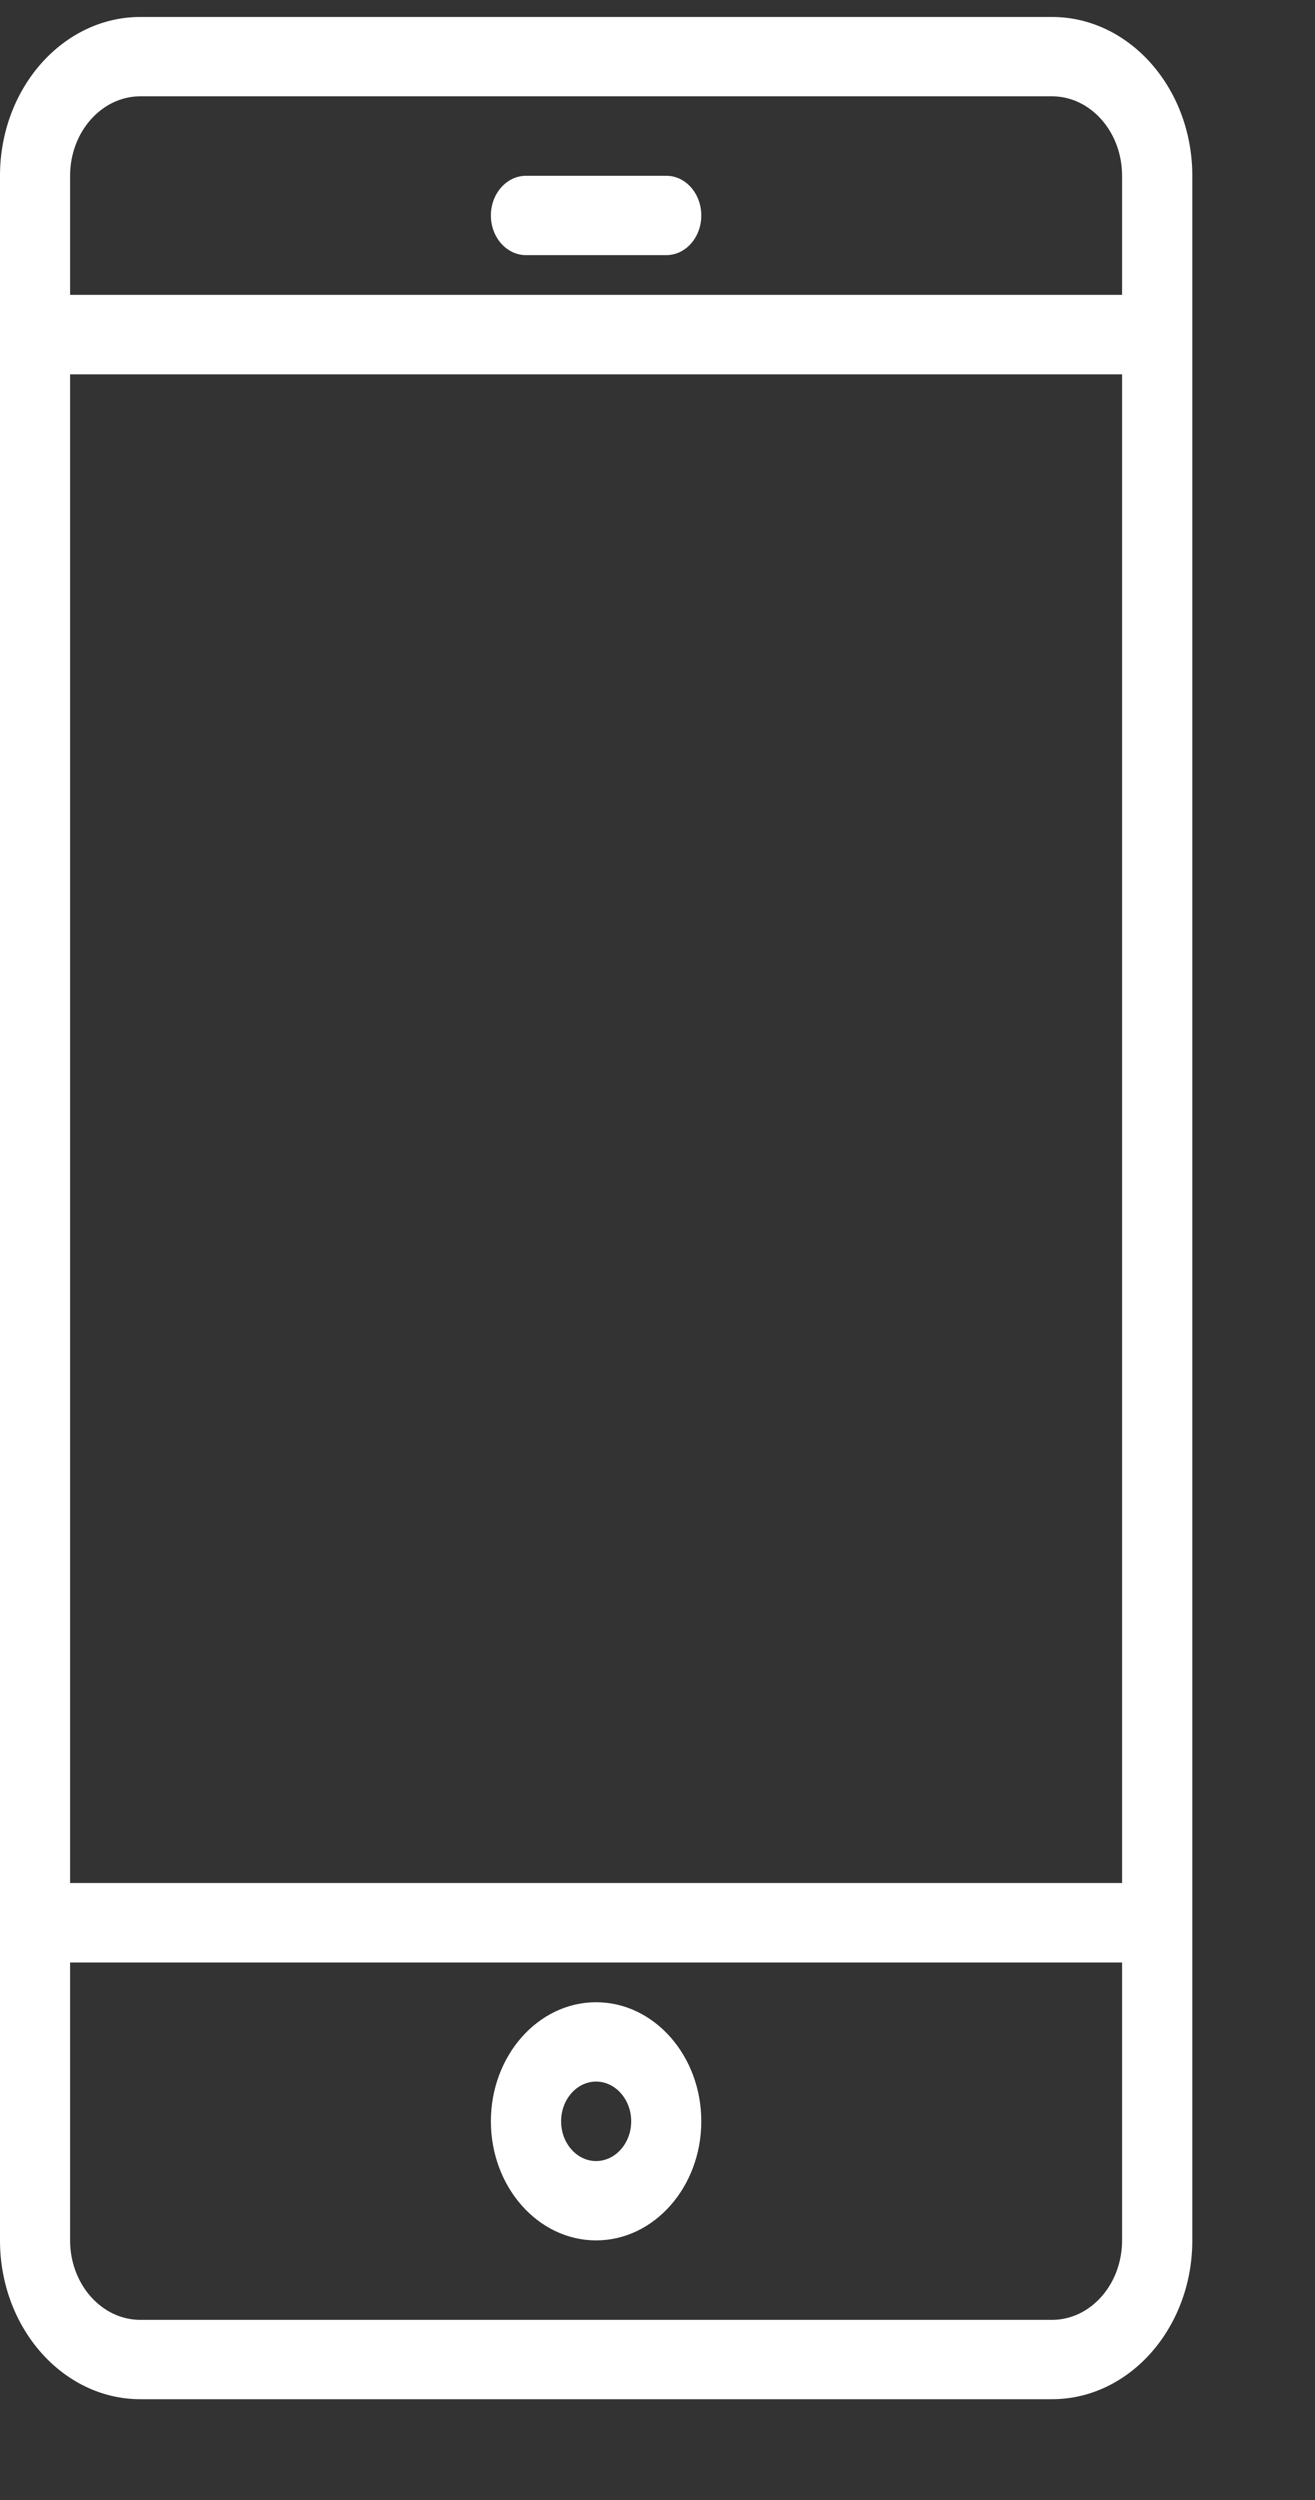 <svg width="10" height="19" viewBox="0 0 10 19" fill="none" xmlns="http://www.w3.org/2000/svg">
<rect x="0" y="0" width="10" height="19" fill="#333333" stroke="none"/>
<g id="Group">
<g id="Group_2">
<g id="Group_3">
<path id="Vector" d="M8 0.129H1.067C0.479 0.129 0 0.67 0 1.336V17.027C0 17.693 0.479 18.234 1.067 18.234H8C8.588 18.234 9.067 17.693 9.067 17.027V1.336C9.067 0.67 8.588 0.129 8 0.129ZM8.533 17.027C8.533 17.36 8.294 17.631 8 17.631H1.067C0.773 17.631 0.533 17.36 0.533 17.027V14.915H8.533V17.027ZM8.533 14.311H0.533V2.845H8.533V14.311ZM8.533 2.241H0.533V1.336C0.533 1.003 0.773 0.732 1.067 0.732H8C8.294 0.732 8.533 1.003 8.533 1.336V2.241H8.533Z" fill="white"/>
<path id="Vector_2" d="M4.533 17.027C4.974 17.027 5.333 16.621 5.333 16.122C5.333 15.623 4.974 15.217 4.533 15.217C4.092 15.217 3.733 15.623 3.733 16.122C3.733 16.621 4.092 17.027 4.533 17.027ZM4.533 15.82C4.68 15.82 4.8 15.956 4.8 16.122C4.8 16.288 4.68 16.424 4.533 16.424C4.386 16.424 4.267 16.288 4.267 16.122C4.267 15.956 4.386 15.82 4.533 15.82Z" fill="white"/>
<path id="Vector_3" d="M5.067 1.336H4C3.853 1.336 3.733 1.471 3.733 1.638C3.733 1.804 3.853 1.939 4 1.939H5.067C5.214 1.939 5.333 1.804 5.333 1.638C5.333 1.471 5.214 1.336 5.067 1.336Z" fill="white"/>
</g>
</g>
</g>
</svg>
